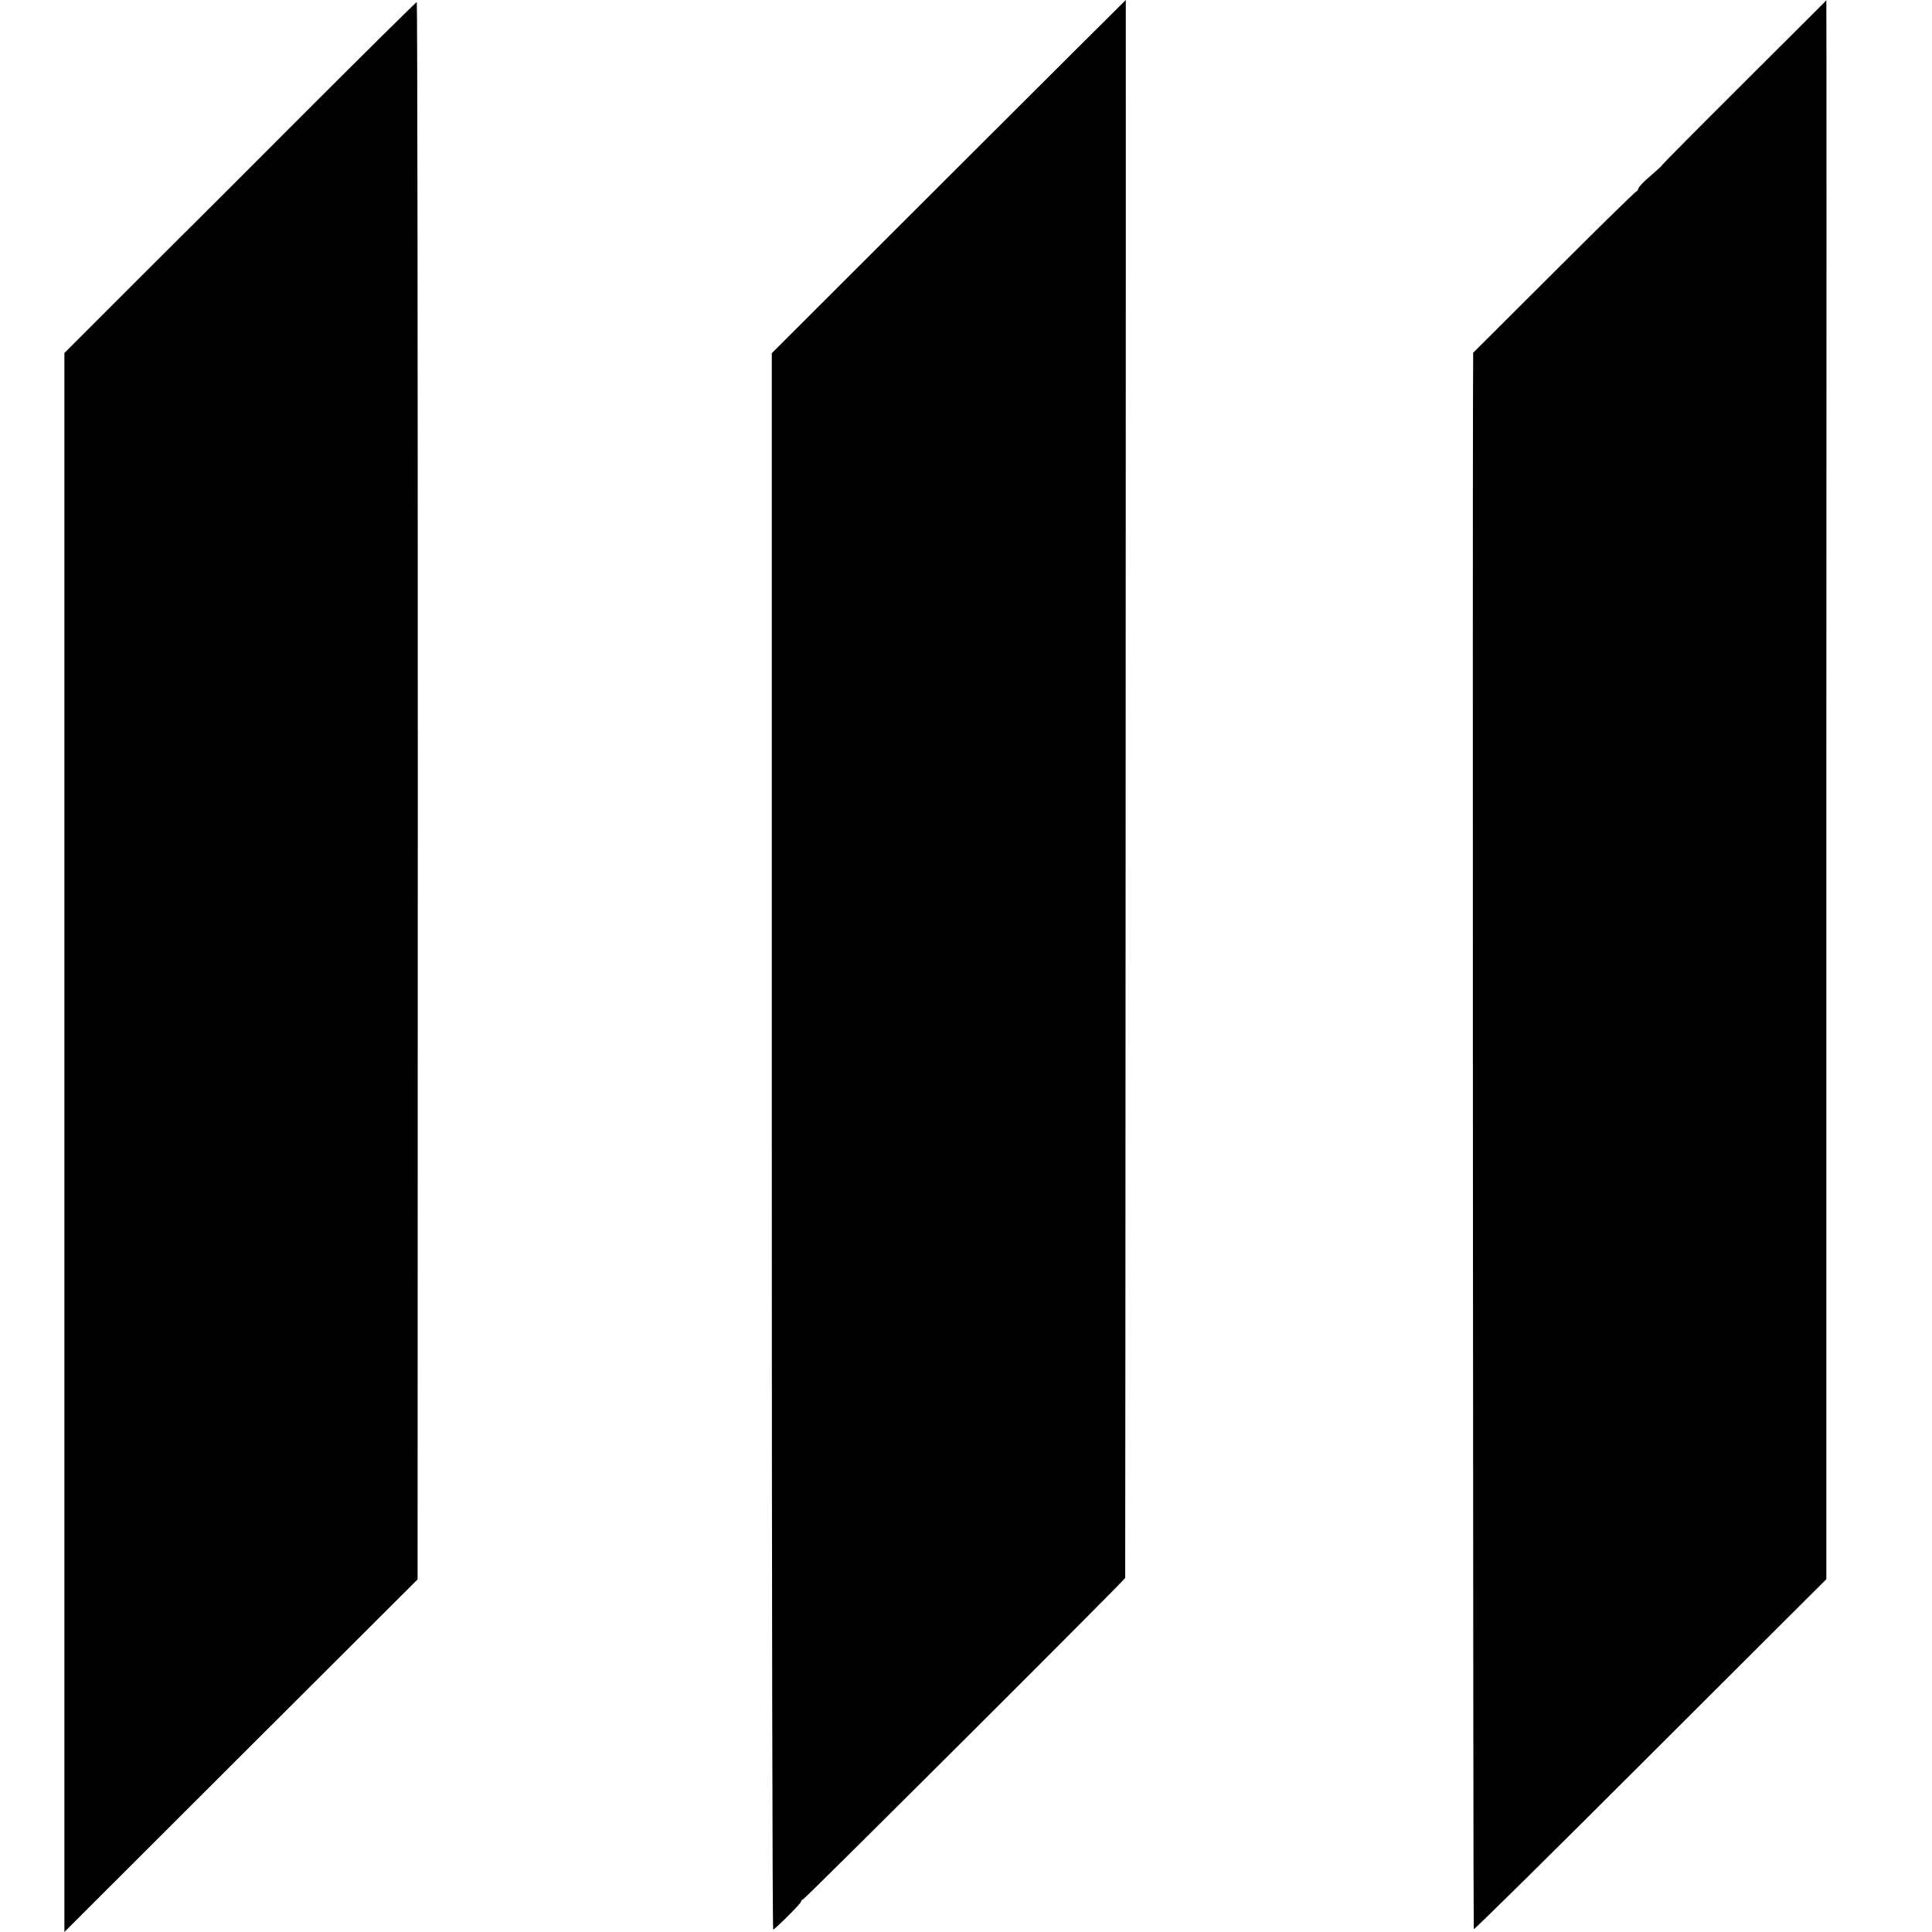 <?xml version="1.0" standalone="no"?>
<!DOCTYPE svg PUBLIC "-//W3C//DTD SVG 20010904//EN"
 "http://www.w3.org/TR/2001/REC-SVG-20010904/DTD/svg10.dtd">
<svg version="1.0" xmlns="http://www.w3.org/2000/svg"
 width="960pt" height="960pt" viewBox="0 0 960 960"
 preserveAspectRatio="xMidYMid meet">
<g transform="translate(0,960) scale(0.1,-0.1)"
fill="#000000" stroke="none">
<path d="M4714 8723 l-879 -878 0 -3918 c0 -2154 3 -3916 7 -3915 13 5 138
130 138 138 0 5 4 10 10 12 12 4 1600 1588 1601 1597 1 9 4 7841 3 7841 -1 0
-397 -395 -880 -877z"/>
<path d="M9059 9582 c-9 -9 -192 -192 -408 -407 -215 -214 -391 -392 -392
-395 0 -3 -27 -27 -59 -55 -32 -27 -59 -55 -59 -62 -1 -6 -6 -13 -11 -15 -6
-2 -191 -183 -410 -402 l-400 -399 0 -51 c-4 -373 0 -7779 3 -7782 3 -3 398
387 878 867 l874 872 0 3923 c1 2158 1 3924 0 3923 0 0 -7 -8 -16 -17z"/>
<path d="M1520 9045 c-299 -300 -545 -545 -545 -545 0 0 -148 -147 -328 -327
l-327 -327 0 -3923 0 -3923 877 876 878 876 1 3919 c0 2155 -2 3919 -5 3919
-3 0 -251 -245 -551 -545z"/>
</g>
</svg>
